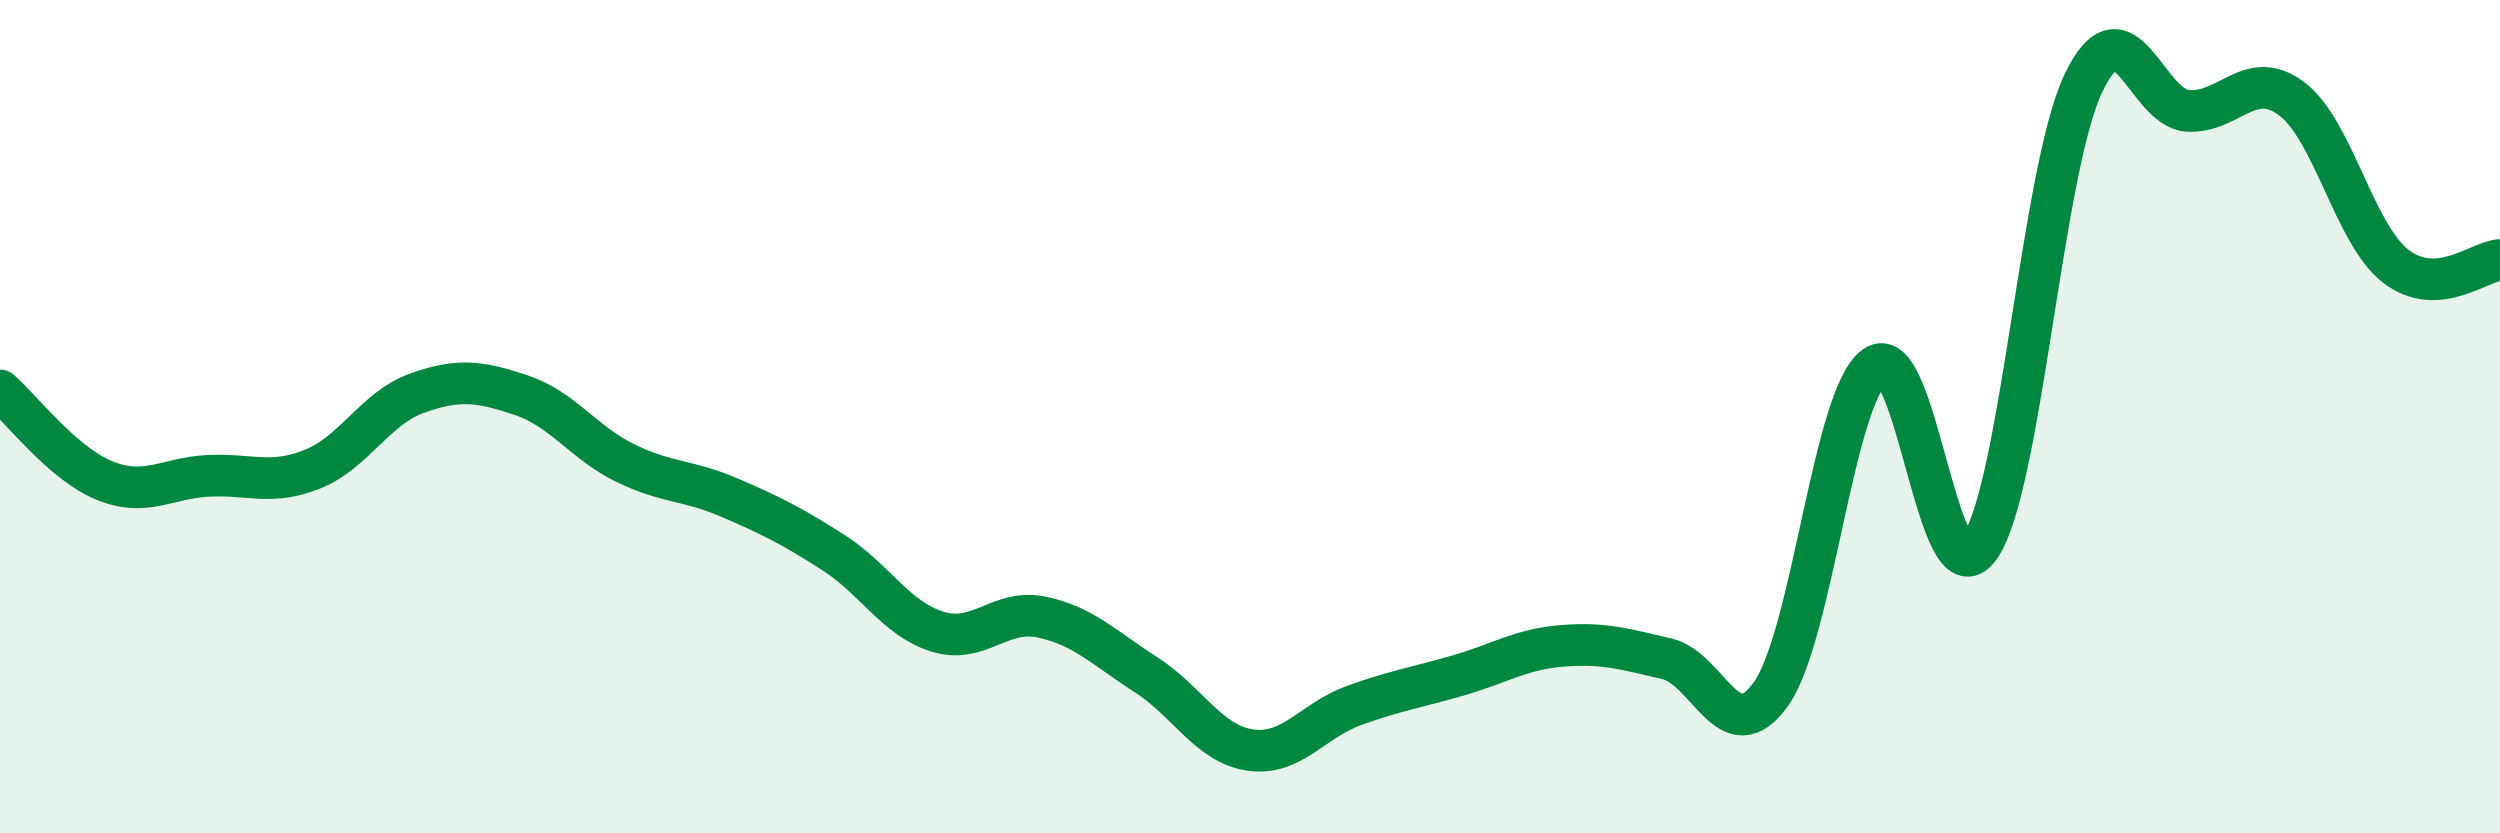 
    <svg width="60" height="20" viewBox="0 0 60 20" xmlns="http://www.w3.org/2000/svg">
      <path
        d="M 0,9.37 C 0.5,9.8 1.5,11.12 2.5,11.53 C 3.5,11.94 4,11.47 5,11.42 C 6,11.37 6.5,11.66 7.5,11.26 C 8.5,10.86 9,9.8 10,9.44 C 11,9.08 11.5,9.15 12.5,9.48 C 13.5,9.81 14,10.62 15,11.11 C 16,11.6 16.5,11.51 17.5,11.94 C 18.5,12.37 19,12.62 20,13.26 C 21,13.9 21.5,14.85 22.5,15.16 C 23.5,15.47 24,14.6 25,14.81 C 26,15.02 26.5,15.55 27.5,16.19 C 28.5,16.83 29,17.85 30,18 C 31,18.15 31.5,17.29 32.5,16.93 C 33.5,16.57 34,16.5 35,16.21 C 36,15.92 36.5,15.58 37.5,15.5 C 38.5,15.42 39,15.58 40,15.81 C 41,16.04 41.5,18.06 42.5,16.66 C 43.5,15.26 44,9.49 45,8.79 C 46,8.09 46.5,14.51 47.5,13.15 C 48.5,11.79 49,4.1 50,2 C 51,-0.1 51.5,2.59 52.5,2.66 C 53.5,2.73 54,1.62 55,2.37 C 56,3.12 56.5,5.62 57.5,6.39 C 58.5,7.16 59.5,6.27 60,6.24L60 20L0 20Z"
        fill="#008740"
        opacity="0.1"
        stroke-linecap="round"
        stroke-linejoin="round"
      />
      <path
        d="M 0,9.37 C 0.5,9.8 1.5,11.12 2.5,11.53 C 3.5,11.94 4,11.47 5,11.42 C 6,11.37 6.5,11.66 7.5,11.26 C 8.5,10.86 9,9.8 10,9.44 C 11,9.08 11.5,9.15 12.5,9.48 C 13.5,9.81 14,10.62 15,11.11 C 16,11.6 16.5,11.51 17.5,11.94 C 18.5,12.37 19,12.62 20,13.26 C 21,13.9 21.5,14.85 22.5,15.16 C 23.5,15.47 24,14.6 25,14.81 C 26,15.02 26.5,15.55 27.5,16.19 C 28.5,16.83 29,17.85 30,18 C 31,18.15 31.5,17.29 32.5,16.93 C 33.5,16.57 34,16.5 35,16.21 C 36,15.92 36.5,15.58 37.5,15.5 C 38.5,15.42 39,15.58 40,15.81 C 41,16.04 41.5,18.06 42.5,16.66 C 43.5,15.26 44,9.49 45,8.79 C 46,8.09 46.5,14.51 47.5,13.15 C 48.5,11.79 49,4.1 50,2 C 51,-0.1 51.5,2.59 52.5,2.66 C 53.5,2.73 54,1.62 55,2.37 C 56,3.12 56.5,5.62 57.5,6.39 C 58.5,7.16 59.5,6.27 60,6.24"
        stroke="#008740"
        stroke-width="1"
        fill="none"
        stroke-linecap="round"
        stroke-linejoin="round"
      />
    </svg>
  